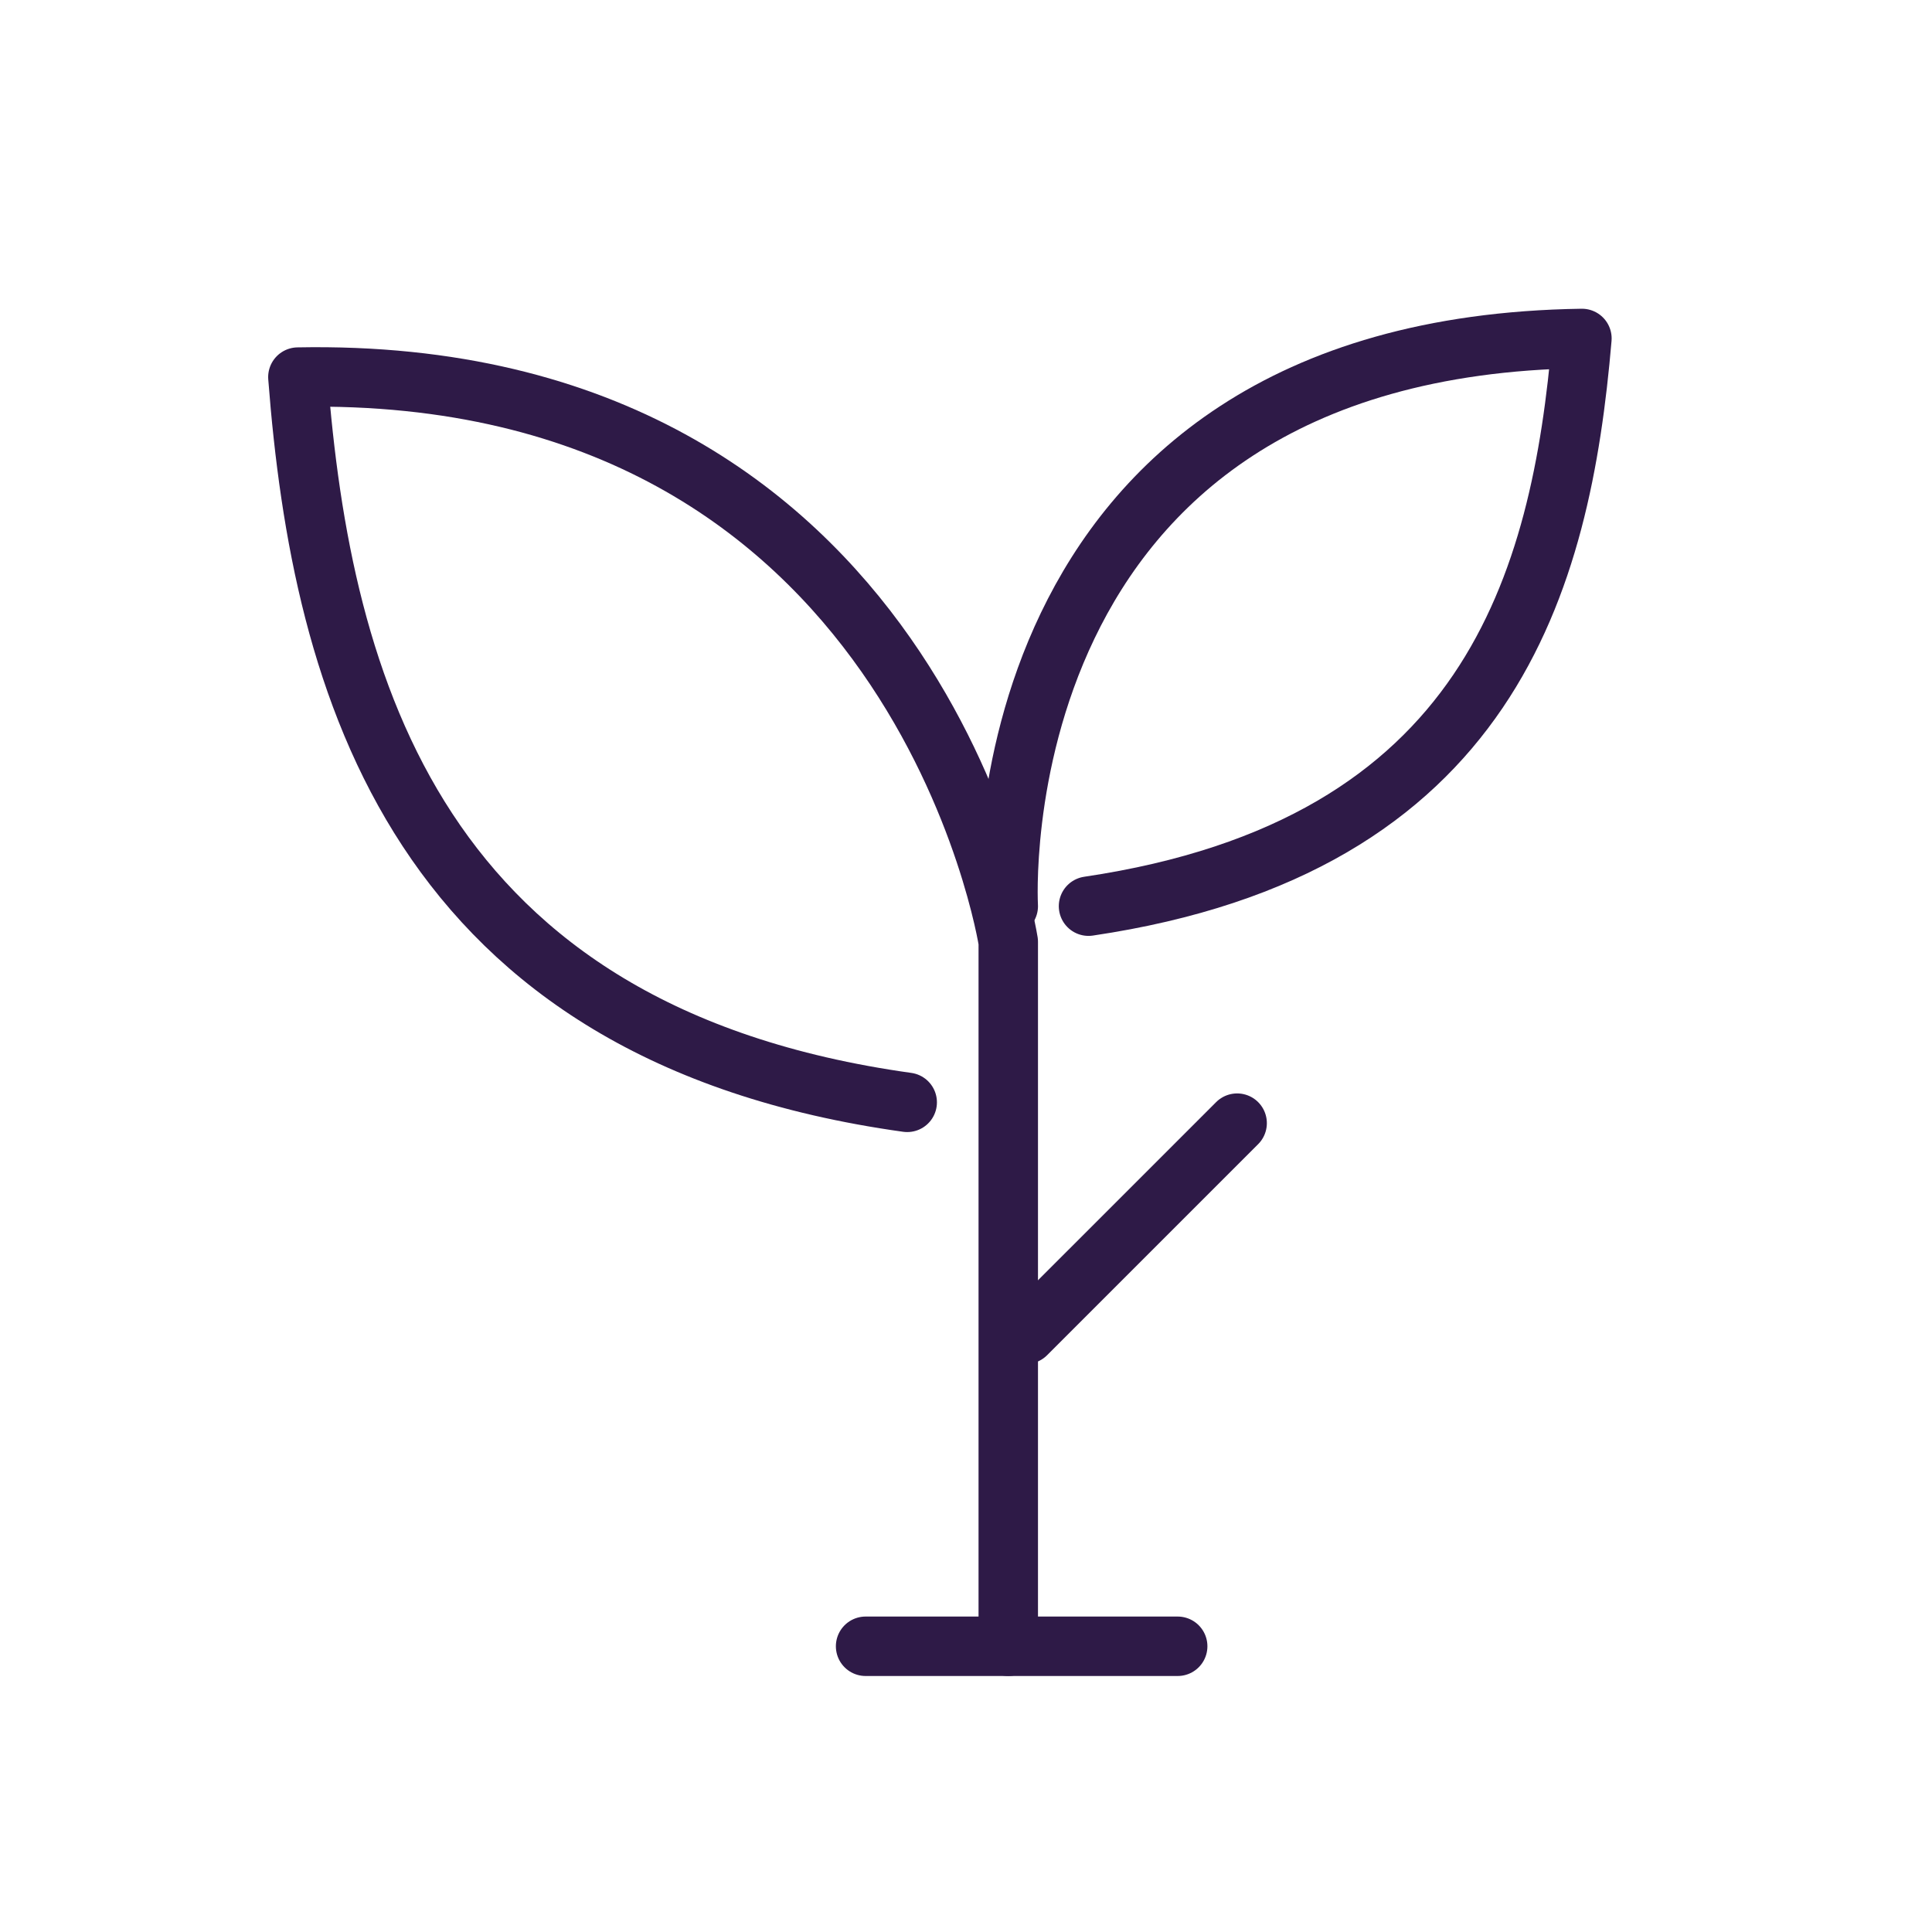 <svg class="investments-icon-65" xmlns="http://www.w3.org/2000/svg" xmlns:xlink="http://www.w3.org/1999/xlink" width="65" height="65" x="0px" y="0px"
	 viewBox="0 0 65 65" style="enable-background:new 0 0 65 65;" xml:space="preserve">
<style type="text/css">
	.st0{fill:none;stroke:#2E1A47;stroke-width:2;stroke-linecap:round;stroke-linejoin:round;}
</style>
<g id="Group_17170" transform="translate(14.222 -858.713)">
	<path id="Path_10376" class="st0" d="M19.7,914.1v-23.7c0,0-3-19.4-23.9-19c0.8,10.4,4,22.1,20.5,24.4"/>
	<path id="Path_10377" class="st0" d="M19.7,889.2c0,0-1.1-18.8,19.3-19.1c-0.7,8.2-3.1,17.1-16.6,19.1"/>
	<line id="Line_2271" class="st0" x1="20.3" y1="903.6" x2="27.4" y2="896.5"/>
	<line id="Line_2272" class="st0" x1="14.9" y1="914.1" x2="25.4" y2="914.1"/>
</g>
</svg>
